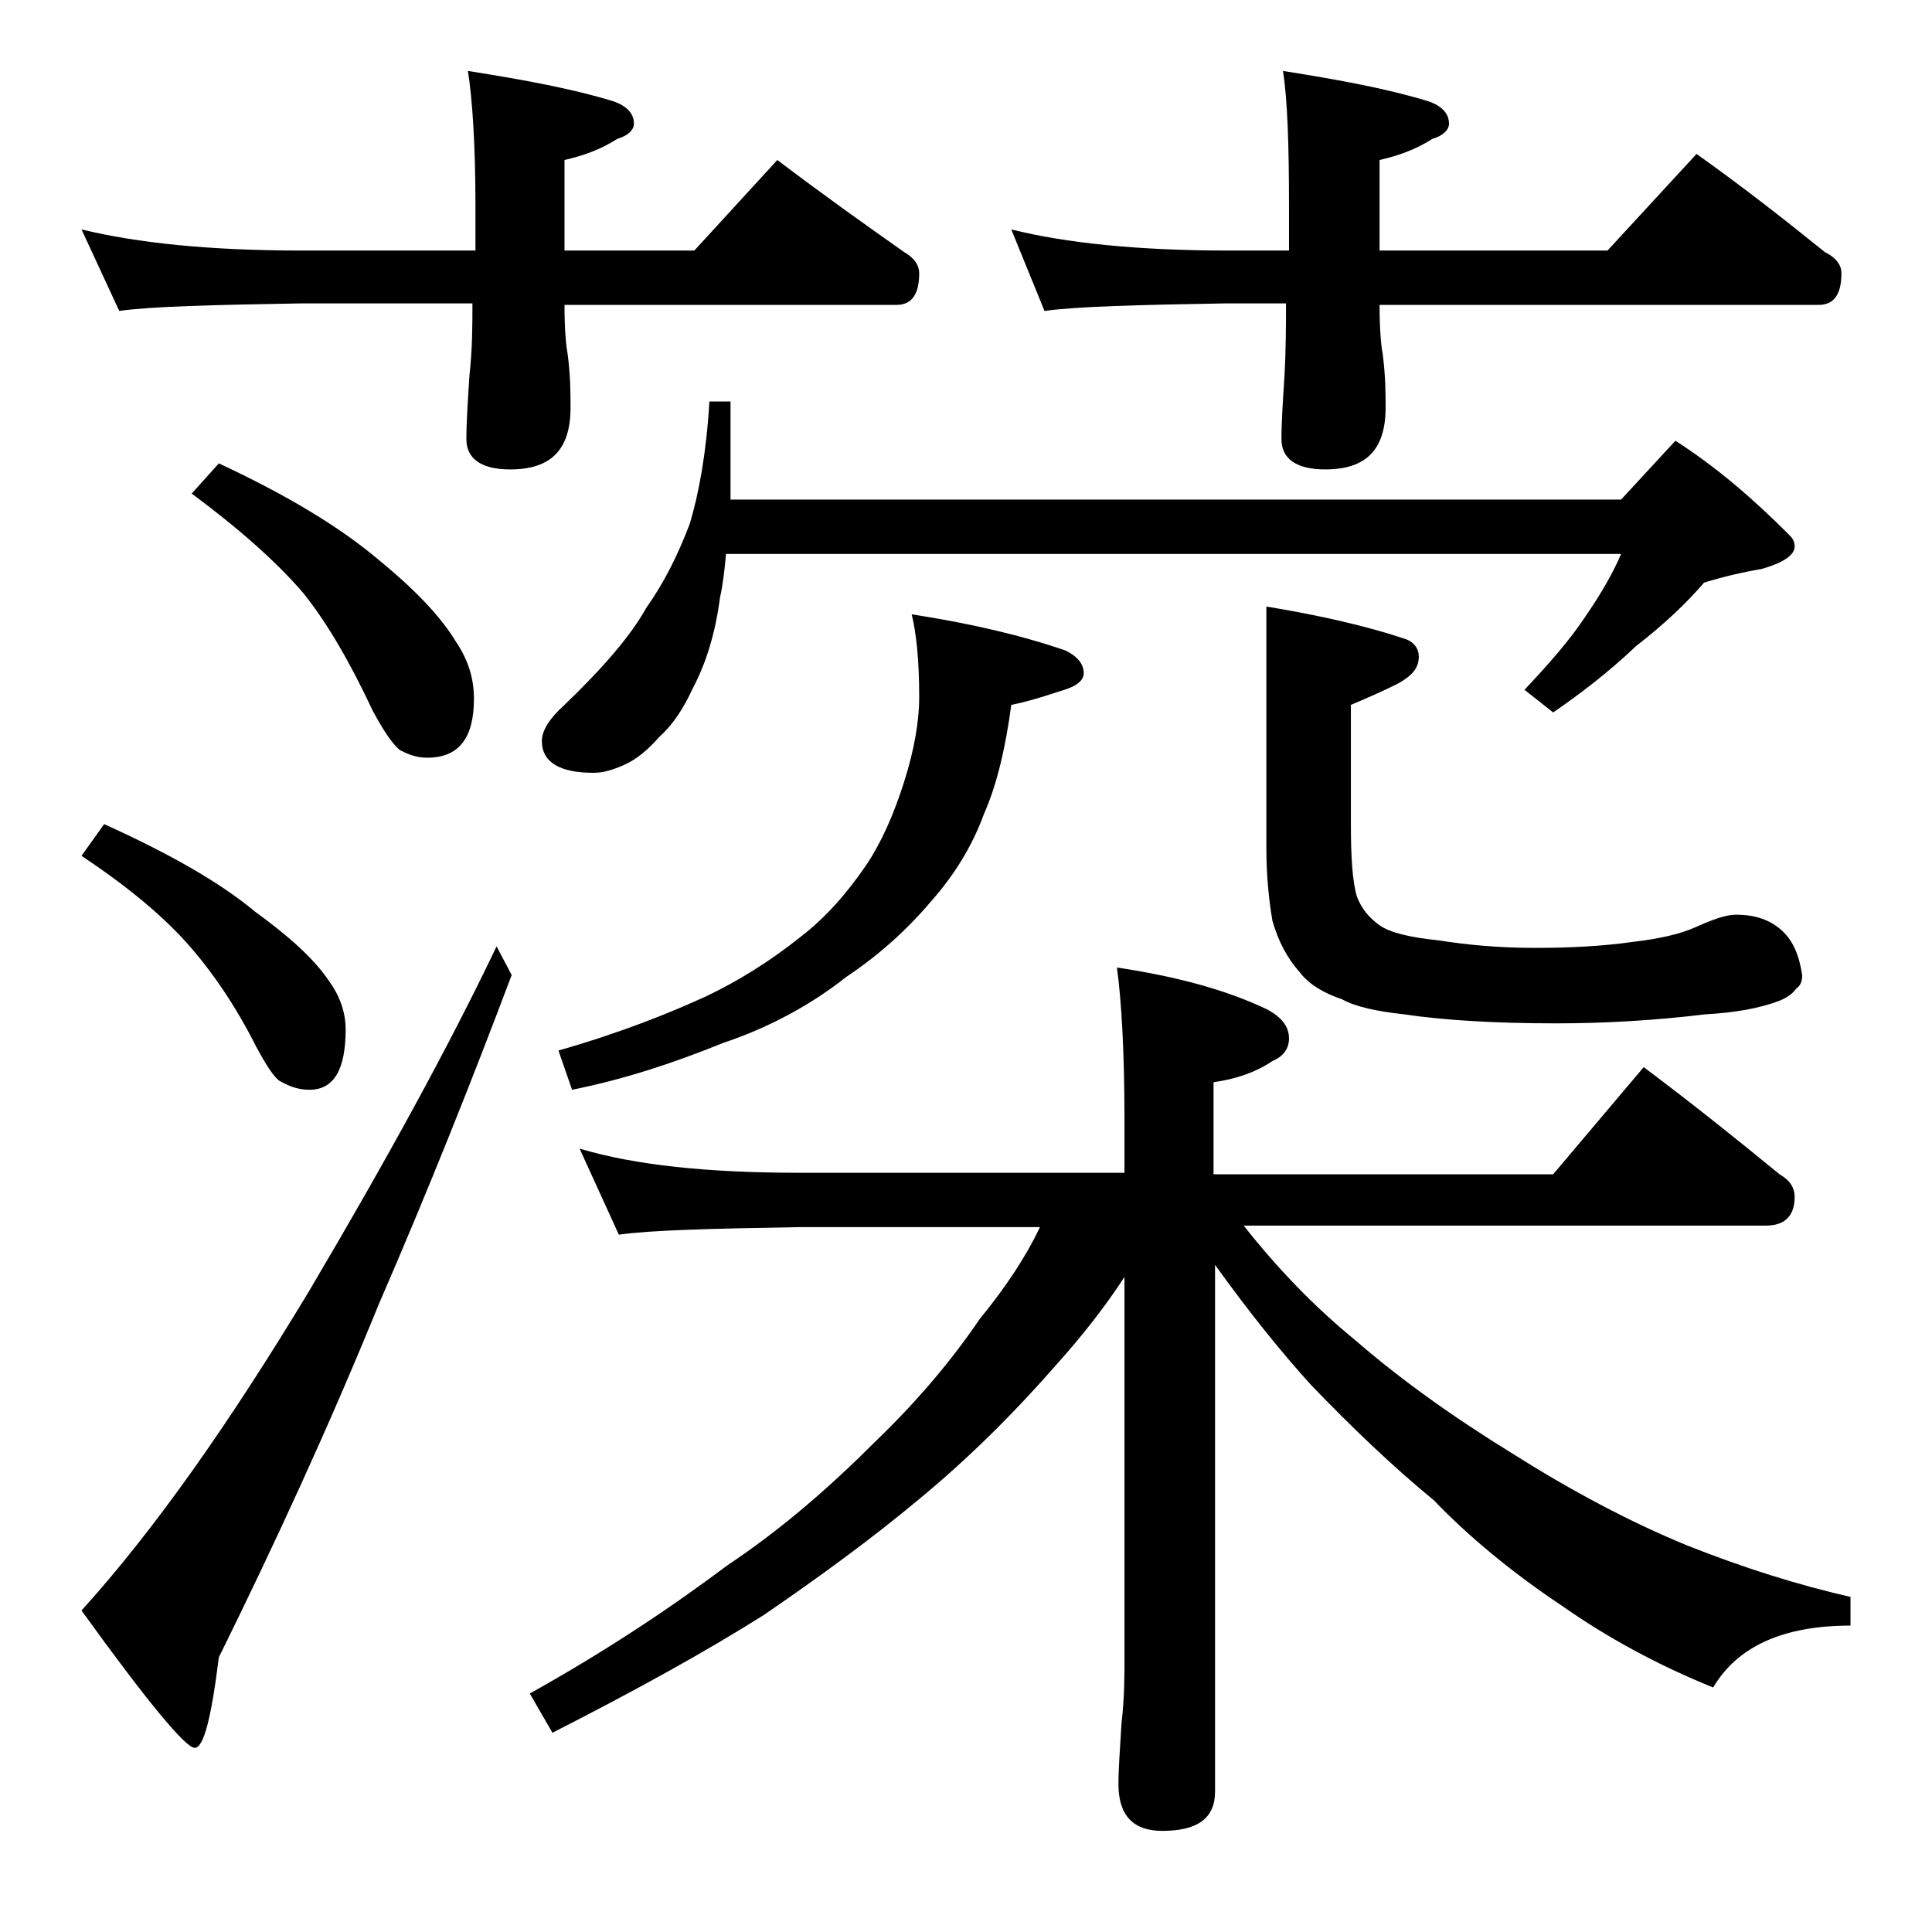 <?xml version="1.0" encoding="utf-8"?>
<!-- Generator: Adobe Illustrator 18.0.0, SVG Export Plug-In . SVG Version: 6.00 Build 0)  -->
<!DOCTYPE svg PUBLIC "-//W3C//DTD SVG 1.1//EN" "http://www.w3.org/Graphics/SVG/1.1/DTD/svg11.dtd">
<svg version="1.1" id="Layer_1" xmlns="http://www.w3.org/2000/svg" xmlns:xlink="http://www.w3.org/1999/xlink" x="0px" y="0px"
	 viewBox="0 0 128 128" enable-background="new 0 0 128 128" xml:space="preserve">
<path d="M5.4,15.2c3.7,0.9,8.5,1.4,14.6,1.4h11.5v-2.9c0-4.1-0.2-7.1-0.5-9c3.8,0.6,7,1.2,9.6,2C41.5,7,42,7.5,42,8.2
	c0,0.4-0.4,0.8-1.1,1c-1.1,0.7-2.2,1.1-3.5,1.4v6H46l5.5-6c2.9,2.2,5.7,4.2,8.4,6.1c0.7,0.4,1,0.9,1,1.4c0,1.4-0.5,2.1-1.5,2.1h-22
	c0,1.6,0.1,2.7,0.2,3.2c0.2,1.5,0.2,2.7,0.2,3.6c0,2.8-1.3,4.1-4,4.1c-1.9,0-2.9-0.7-2.9-2c0-1.2,0.1-2.6,0.2-4.2
	c0.2-1.8,0.2-3.4,0.2-4.8H20c-5.9,0.1-10,0.2-12.1,0.5L5.4,15.2z M6.9,54.6c4.2,1.9,7.6,3.8,10,5.8c2.2,1.6,3.9,3.1,4.9,4.6
	c0.8,1.1,1.1,2.2,1.1,3.2c0,2.7-0.8,4-2.4,4c-0.7,0-1.3-0.2-2-0.6c-0.4-0.3-0.9-1.1-1.5-2.2c-1.4-2.8-3-5.1-4.6-6.9
	c-1.7-1.9-4-3.8-7-5.8L6.9,54.6z M32.9,62.7l1,1.9c-2.6,6.9-5.5,14.2-8.8,21.8c-3.3,8.1-6.9,15.9-10.6,23.4c-0.5,4-1,6-1.6,6
	c-0.6,0-3.1-3-7.5-9.1c4.8-5.3,9.8-12.4,15.1-21.2C25.7,76.7,29.8,69.2,32.9,62.7z M14.5,30.7c4.5,2.1,8,4.2,10.6,6.4
	c2.2,1.8,4,3.6,5.1,5.4c0.8,1.2,1.2,2.4,1.2,3.8c0,2.6-1,3.9-3.1,3.9c-0.7,0-1.2-0.2-1.8-0.5c-0.5-0.4-1.1-1.3-1.8-2.6
	c-1.5-3.2-3-5.8-4.6-7.8c-1.8-2.1-4.3-4.3-7.4-6.6L14.5,30.7z M38.4,76.1c3.7,1.1,8.5,1.6,14.6,1.6h21.5v-3.5
	c0-4.5-0.2-7.9-0.5-10.1c4,0.6,7.3,1.5,10,2.8c0.9,0.5,1.4,1.1,1.4,1.9c0,0.7-0.4,1.2-1.1,1.5c-1.2,0.8-2.5,1.2-3.9,1.4v6.1h22.5
	l6-7.1c3.2,2.4,6.2,4.8,9,7.1c0.7,0.4,1,0.9,1,1.5c0,1.2-0.6,1.9-1.9,1.9H82.4c2.2,2.8,4.7,5.4,7.4,7.6c3,2.6,6.5,5.1,10.4,7.5
	c3.8,2.4,7.7,4.5,11.6,6.1c3.8,1.5,7.3,2.6,10.8,3.4v1.9c-4.5,0-7.5,1.4-9.1,4.1c-3.7-1.5-7-3.3-10-5.4c-3.3-2.2-6.2-4.6-8.5-7
	c-2.8-2.3-5.5-4.9-8.1-7.6c-2-2.2-4.1-4.8-6.4-8v34.9c0,1.8-1.2,2.6-3.5,2.6c-1.9,0-2.9-1-2.9-3.1c0-1,0.1-2.3,0.2-4
	c0.2-1.7,0.2-3.1,0.2-4.4V84.6c-1.3,2-2.8,3.9-4.5,5.8c-2.8,3.2-5.8,6.2-9.2,9c-3,2.5-6.4,5-10.2,7.6c-3.8,2.4-8.5,5-14,7.8
	l-1.5-2.6c5.2-2.9,9.5-5.8,13.1-8.5c3.6-2.4,6.8-5.2,9.8-8.2c2.7-2.6,5-5.3,6.9-8.1c1.8-2.2,3.1-4.2,4-6.1H53
	c-5.9,0.1-9.9,0.2-12,0.5L38.4,76.1z M47,26.6h1.4v6.5h59l3.6-3.9c2.8,1.8,5.2,3.9,7.5,6.2c0.2,0.2,0.4,0.4,0.4,0.8
	c0,0.6-0.8,1.1-2.2,1.5c-1.2,0.2-2.5,0.5-3.8,0.9c-1.2,1.4-2.7,2.8-4.5,4.2c-1.8,1.7-3.6,3.1-5.5,4.4l-1.9-1.5c1.7-1.8,3-3.3,4-4.8
	c1.1-1.6,1.9-3,2.4-4.2H48.1c-0.1,1.1-0.2,2-0.4,2.9c-0.3,2.3-0.9,4.3-1.8,6c-0.6,1.3-1.3,2.4-2.2,3.2c-0.8,0.9-1.5,1.5-2.4,1.9
	c-0.7,0.3-1.3,0.5-2,0.5c-2.2,0-3.4-0.7-3.4-2.1c0-0.7,0.5-1.5,1.5-2.4c2.6-2.5,4.4-4.6,5.4-6.4c1.2-1.7,2.1-3.5,2.9-5.6
	C46.3,32.7,46.8,30,47,26.6z M60.4,40.7c3.9,0.6,7.3,1.4,10.2,2.4c0.8,0.4,1.2,0.9,1.2,1.5c0,0.5-0.5,0.9-1.6,1.2
	c-1.2,0.4-2.2,0.7-3.2,0.9c-0.4,3-1,5.4-1.8,7.2c-0.8,2.2-2,4.1-3.5,5.8c-1.6,1.9-3.5,3.6-5.6,5c-2.4,1.9-5.2,3.4-8.2,4.4
	c-3.2,1.3-6.5,2.4-10,3.1L37,69.6c4.2-1.2,7.4-2.5,9.8-3.6c2.1-1,4.2-2.3,6.2-3.9c1.7-1.3,3.1-2.9,4.4-4.8c1-1.5,1.8-3.3,2.5-5.5
	c0.7-2.2,1-4.1,1-5.6C60.9,43.7,60.7,41.9,60.4,40.7z M67,15.2c3.6,0.9,8.4,1.4,14.4,1.4h4v-2.9c0-4.1-0.1-7.1-0.4-9
	c3.8,0.6,7,1.2,9.6,2C95.5,7,96,7.5,96,8.2c0,0.4-0.4,0.8-1.1,1c-1.1,0.7-2.2,1.1-3.5,1.4v6h15.1l5.9-6.4c3.1,2.2,5.9,4.4,8.5,6.5
	c0.8,0.4,1.1,0.9,1.1,1.4c0,1.4-0.5,2.1-1.5,2.1H91.4c0,1.6,0.1,2.7,0.2,3.2c0.2,1.5,0.2,2.7,0.2,3.6c0,2.8-1.3,4.1-4,4.1
	c-1.9,0-2.9-0.7-2.9-2c0-1.2,0.1-2.6,0.2-4.2c0.1-1.8,0.1-3.4,0.1-4.8h-4c-5.8,0.1-9.8,0.2-12,0.5L67,15.2z M84,40.2
	c3.6,0.6,6.6,1.3,9,2.1c0.7,0.2,1,0.7,1,1.2c0,0.8-0.5,1.3-1.4,1.8c-0.8,0.4-1.9,0.9-3.1,1.4v7.9c0,2.2,0.1,3.8,0.4,4.8
	c0.3,0.8,0.8,1.4,1.5,1.9c0.7,0.5,2,0.8,3.9,1c1.9,0.3,4,0.5,6.4,0.5c2.2,0,4.4-0.1,6.5-0.4c1.7-0.2,3.1-0.5,4.2-1
	c1.1-0.5,2-0.8,2.6-0.8c1.2,0,2.2,0.3,3,1c0.8,0.7,1.2,1.7,1.4,3c0,0.4-0.1,0.7-0.4,0.9c-0.2,0.3-0.6,0.6-1.1,0.8
	c-1.3,0.5-3,0.8-4.9,0.9c-3.3,0.4-6.6,0.6-9.9,0.6c-4,0-7.4-0.2-10.1-0.6c-1.8-0.2-3.2-0.5-4.1-1c-1.2-0.4-2.2-1-2.8-1.8
	c-0.8-0.9-1.4-2-1.8-3.4c-0.2-1.2-0.4-2.8-0.4-4.8V40.2z"/>
</svg>
